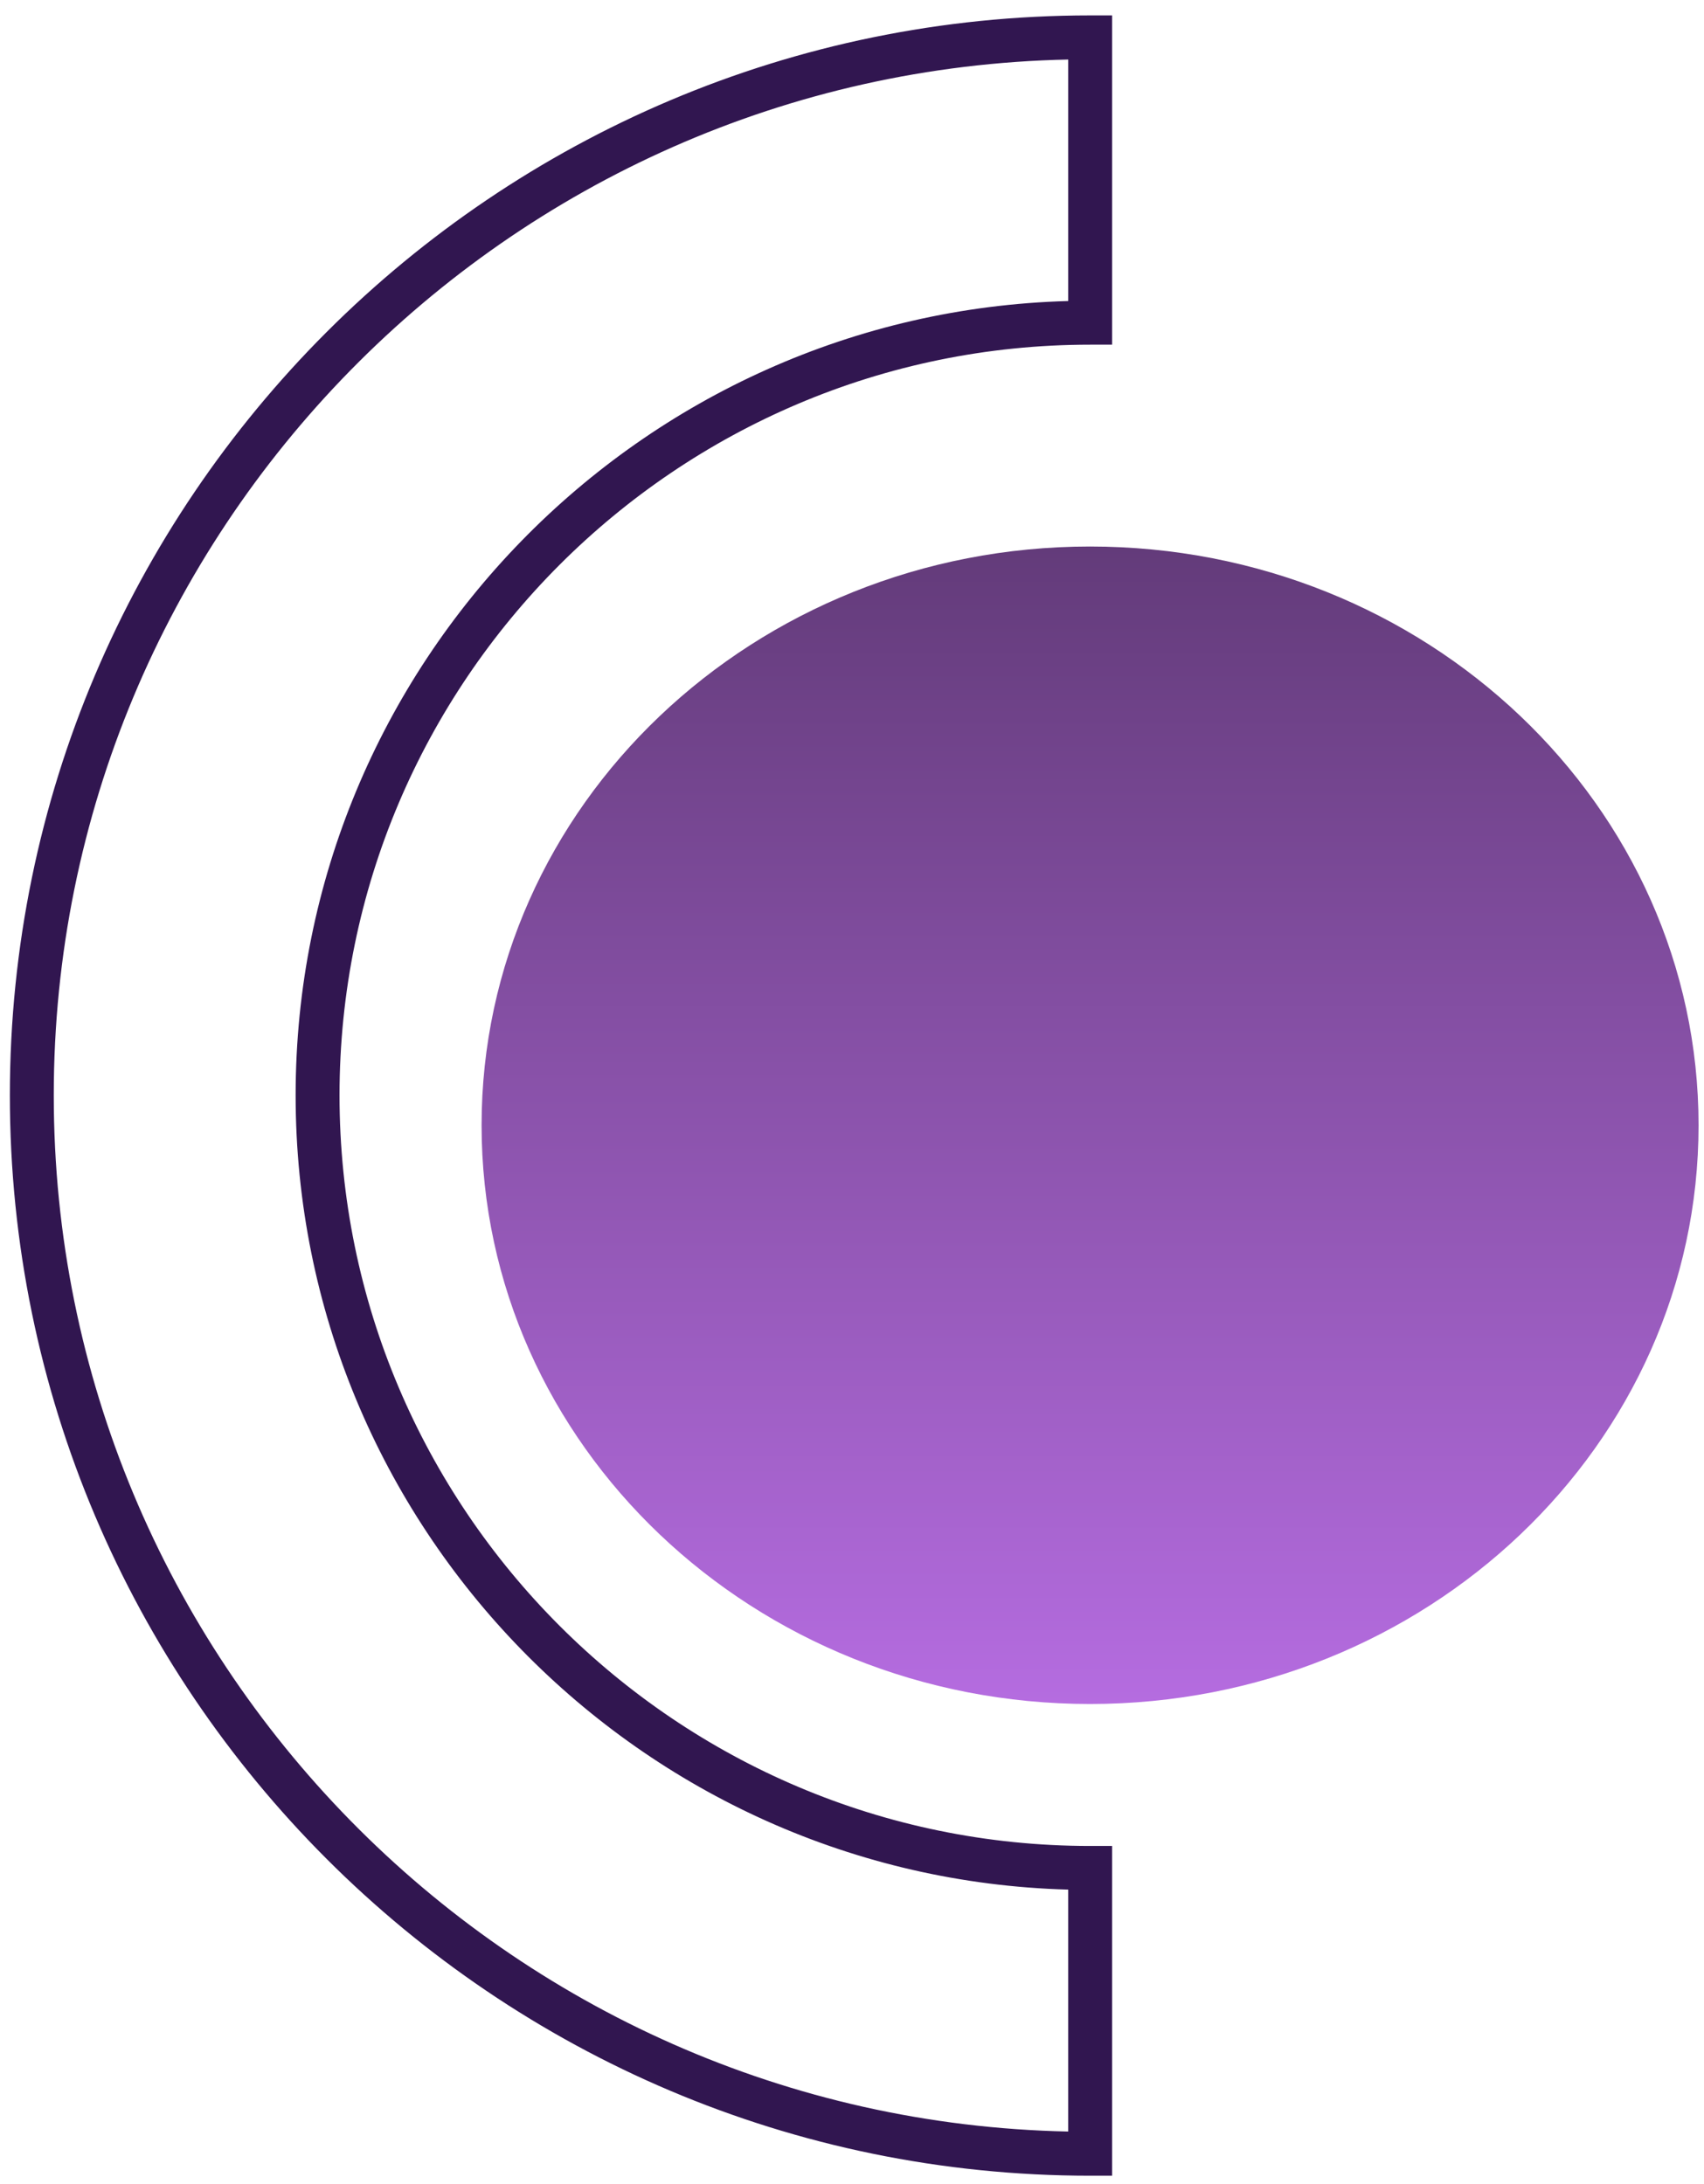 <svg xmlns="http://www.w3.org/2000/svg" width="71" height="91" viewBox="0 0 71 91" fill="none"><path d="M44.509 2.48C21.117 2.968 2.24 22.139 2.24 45.634C2.24 69.141 21.117 88.322 44.509 88.808V78.728C26.676 78.242 12.318 63.584 12.318 45.634C12.318 27.686 26.676 13.028 44.509 12.542V2.48ZM46.338 90.648H45.423C20.604 90.648 0.411 70.456 0.411 45.634C0.411 20.825 20.604 0.642 45.423 0.642H46.338V14.36H45.423C28.177 14.36 14.147 28.39 14.147 45.634C14.147 62.88 28.177 76.91 45.423 76.91H46.338V90.648Z" fill="#311650"></path><path d="M70.773 46.883C70.773 60.199 59.421 70.995 45.418 70.995C31.416 70.995 20.066 60.199 20.066 46.883C20.066 33.564 31.416 22.77 45.418 22.77C59.421 22.77 70.773 33.564 70.773 46.883Z" fill="url(#paint0_linear_34_392)"></path><defs><linearGradient id="paint0_linear_34_392" x1="45.419" y1="70.995" x2="45.419" y2="22.77" gradientUnits="userSpaceOnUse"><stop stop-color="#B56CE0"></stop><stop offset="1" stop-color="#633B7A"></stop></linearGradient></defs></svg>